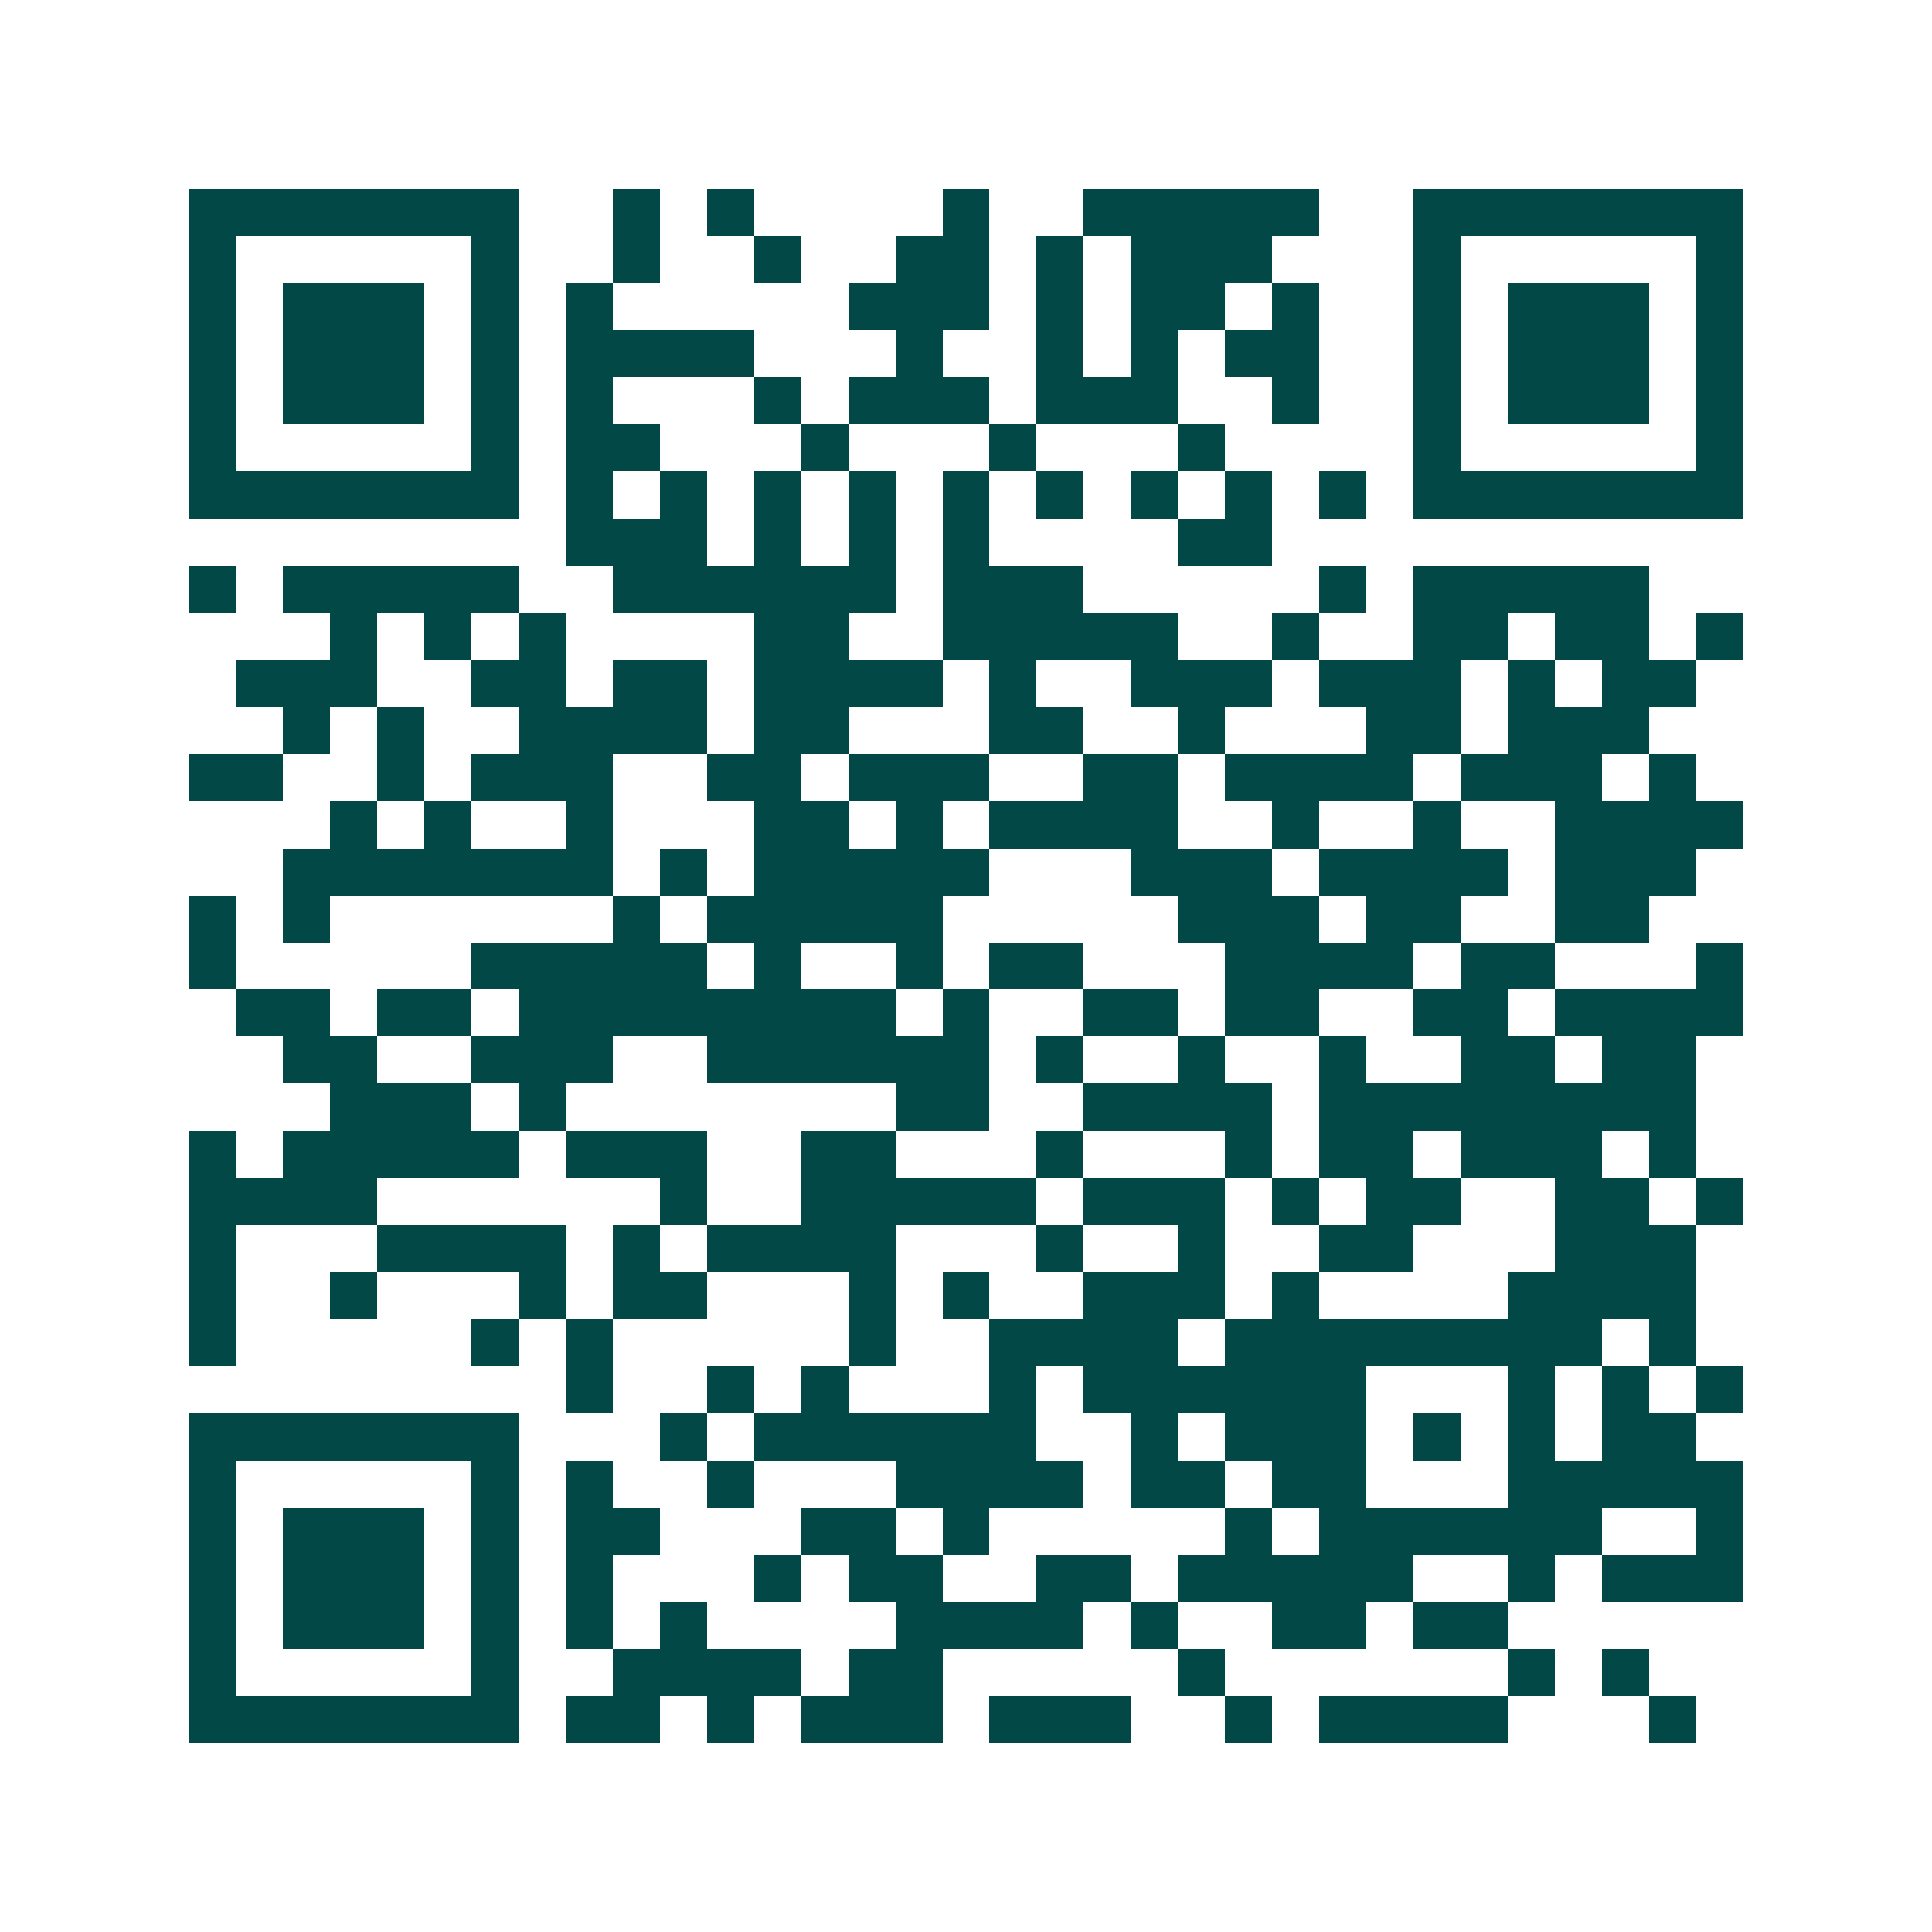 <svg xmlns="http://www.w3.org/2000/svg" width="200" height="200" viewBox="0 0 41 41" shape-rendering="crispEdges"><path fill="#ffffff" d="M0 0h41v41H0z"/><path stroke="#014847" d="M4 4.5h7m2 0h1m1 0h1m4 0h1m2 0h5m2 0h7M4 5.5h1m5 0h1m2 0h1m2 0h1m2 0h2m1 0h1m1 0h3m3 0h1m5 0h1M4 6.5h1m1 0h3m1 0h1m1 0h1m5 0h3m1 0h1m1 0h2m1 0h1m2 0h1m1 0h3m1 0h1M4 7.5h1m1 0h3m1 0h1m1 0h4m3 0h1m2 0h1m1 0h1m1 0h2m2 0h1m1 0h3m1 0h1M4 8.5h1m1 0h3m1 0h1m1 0h1m3 0h1m1 0h3m1 0h3m2 0h1m2 0h1m1 0h3m1 0h1M4 9.5h1m5 0h1m1 0h2m3 0h1m3 0h1m3 0h1m4 0h1m5 0h1M4 10.5h7m1 0h1m1 0h1m1 0h1m1 0h1m1 0h1m1 0h1m1 0h1m1 0h1m1 0h1m1 0h7M12 11.5h3m1 0h1m1 0h1m1 0h1m4 0h2M4 12.5h1m1 0h5m2 0h6m1 0h3m5 0h1m1 0h5M7 13.5h1m1 0h1m1 0h1m4 0h2m2 0h5m2 0h1m2 0h2m1 0h2m1 0h1M5 14.5h3m2 0h2m1 0h2m1 0h4m1 0h1m2 0h3m1 0h3m1 0h1m1 0h2M6 15.5h1m1 0h1m2 0h4m1 0h2m3 0h2m2 0h1m3 0h2m1 0h3M4 16.5h2m2 0h1m1 0h3m2 0h2m1 0h3m2 0h2m1 0h4m1 0h3m1 0h1M7 17.5h1m1 0h1m2 0h1m3 0h2m1 0h1m1 0h4m2 0h1m2 0h1m2 0h4M6 18.5h7m1 0h1m1 0h5m3 0h3m1 0h4m1 0h3M4 19.5h1m1 0h1m6 0h1m1 0h5m5 0h3m1 0h2m2 0h2M4 20.5h1m5 0h5m1 0h1m2 0h1m1 0h2m3 0h4m1 0h2m3 0h1M5 21.5h2m1 0h2m1 0h8m1 0h1m2 0h2m1 0h2m2 0h2m1 0h4M6 22.5h2m2 0h3m2 0h6m1 0h1m2 0h1m2 0h1m2 0h2m1 0h2M7 23.5h3m1 0h1m7 0h2m2 0h4m1 0h8M4 24.5h1m1 0h5m1 0h3m2 0h2m3 0h1m3 0h1m1 0h2m1 0h3m1 0h1M4 25.5h4m6 0h1m2 0h5m1 0h3m1 0h1m1 0h2m2 0h2m1 0h1M4 26.5h1m3 0h4m1 0h1m1 0h4m3 0h1m2 0h1m2 0h2m3 0h3M4 27.5h1m2 0h1m3 0h1m1 0h2m3 0h1m1 0h1m2 0h3m1 0h1m4 0h4M4 28.5h1m5 0h1m1 0h1m5 0h1m2 0h4m1 0h8m1 0h1M12 29.5h1m2 0h1m1 0h1m3 0h1m1 0h6m3 0h1m1 0h1m1 0h1M4 30.5h7m3 0h1m1 0h6m2 0h1m1 0h3m1 0h1m1 0h1m1 0h2M4 31.5h1m5 0h1m1 0h1m2 0h1m3 0h4m1 0h2m1 0h2m3 0h5M4 32.5h1m1 0h3m1 0h1m1 0h2m3 0h2m1 0h1m5 0h1m1 0h6m2 0h1M4 33.5h1m1 0h3m1 0h1m1 0h1m3 0h1m1 0h2m2 0h2m1 0h5m2 0h1m1 0h3M4 34.5h1m1 0h3m1 0h1m1 0h1m1 0h1m4 0h4m1 0h1m2 0h2m1 0h2M4 35.5h1m5 0h1m2 0h4m1 0h2m5 0h1m6 0h1m1 0h1M4 36.5h7m1 0h2m1 0h1m1 0h3m1 0h3m2 0h1m1 0h4m3 0h1"/></svg>
